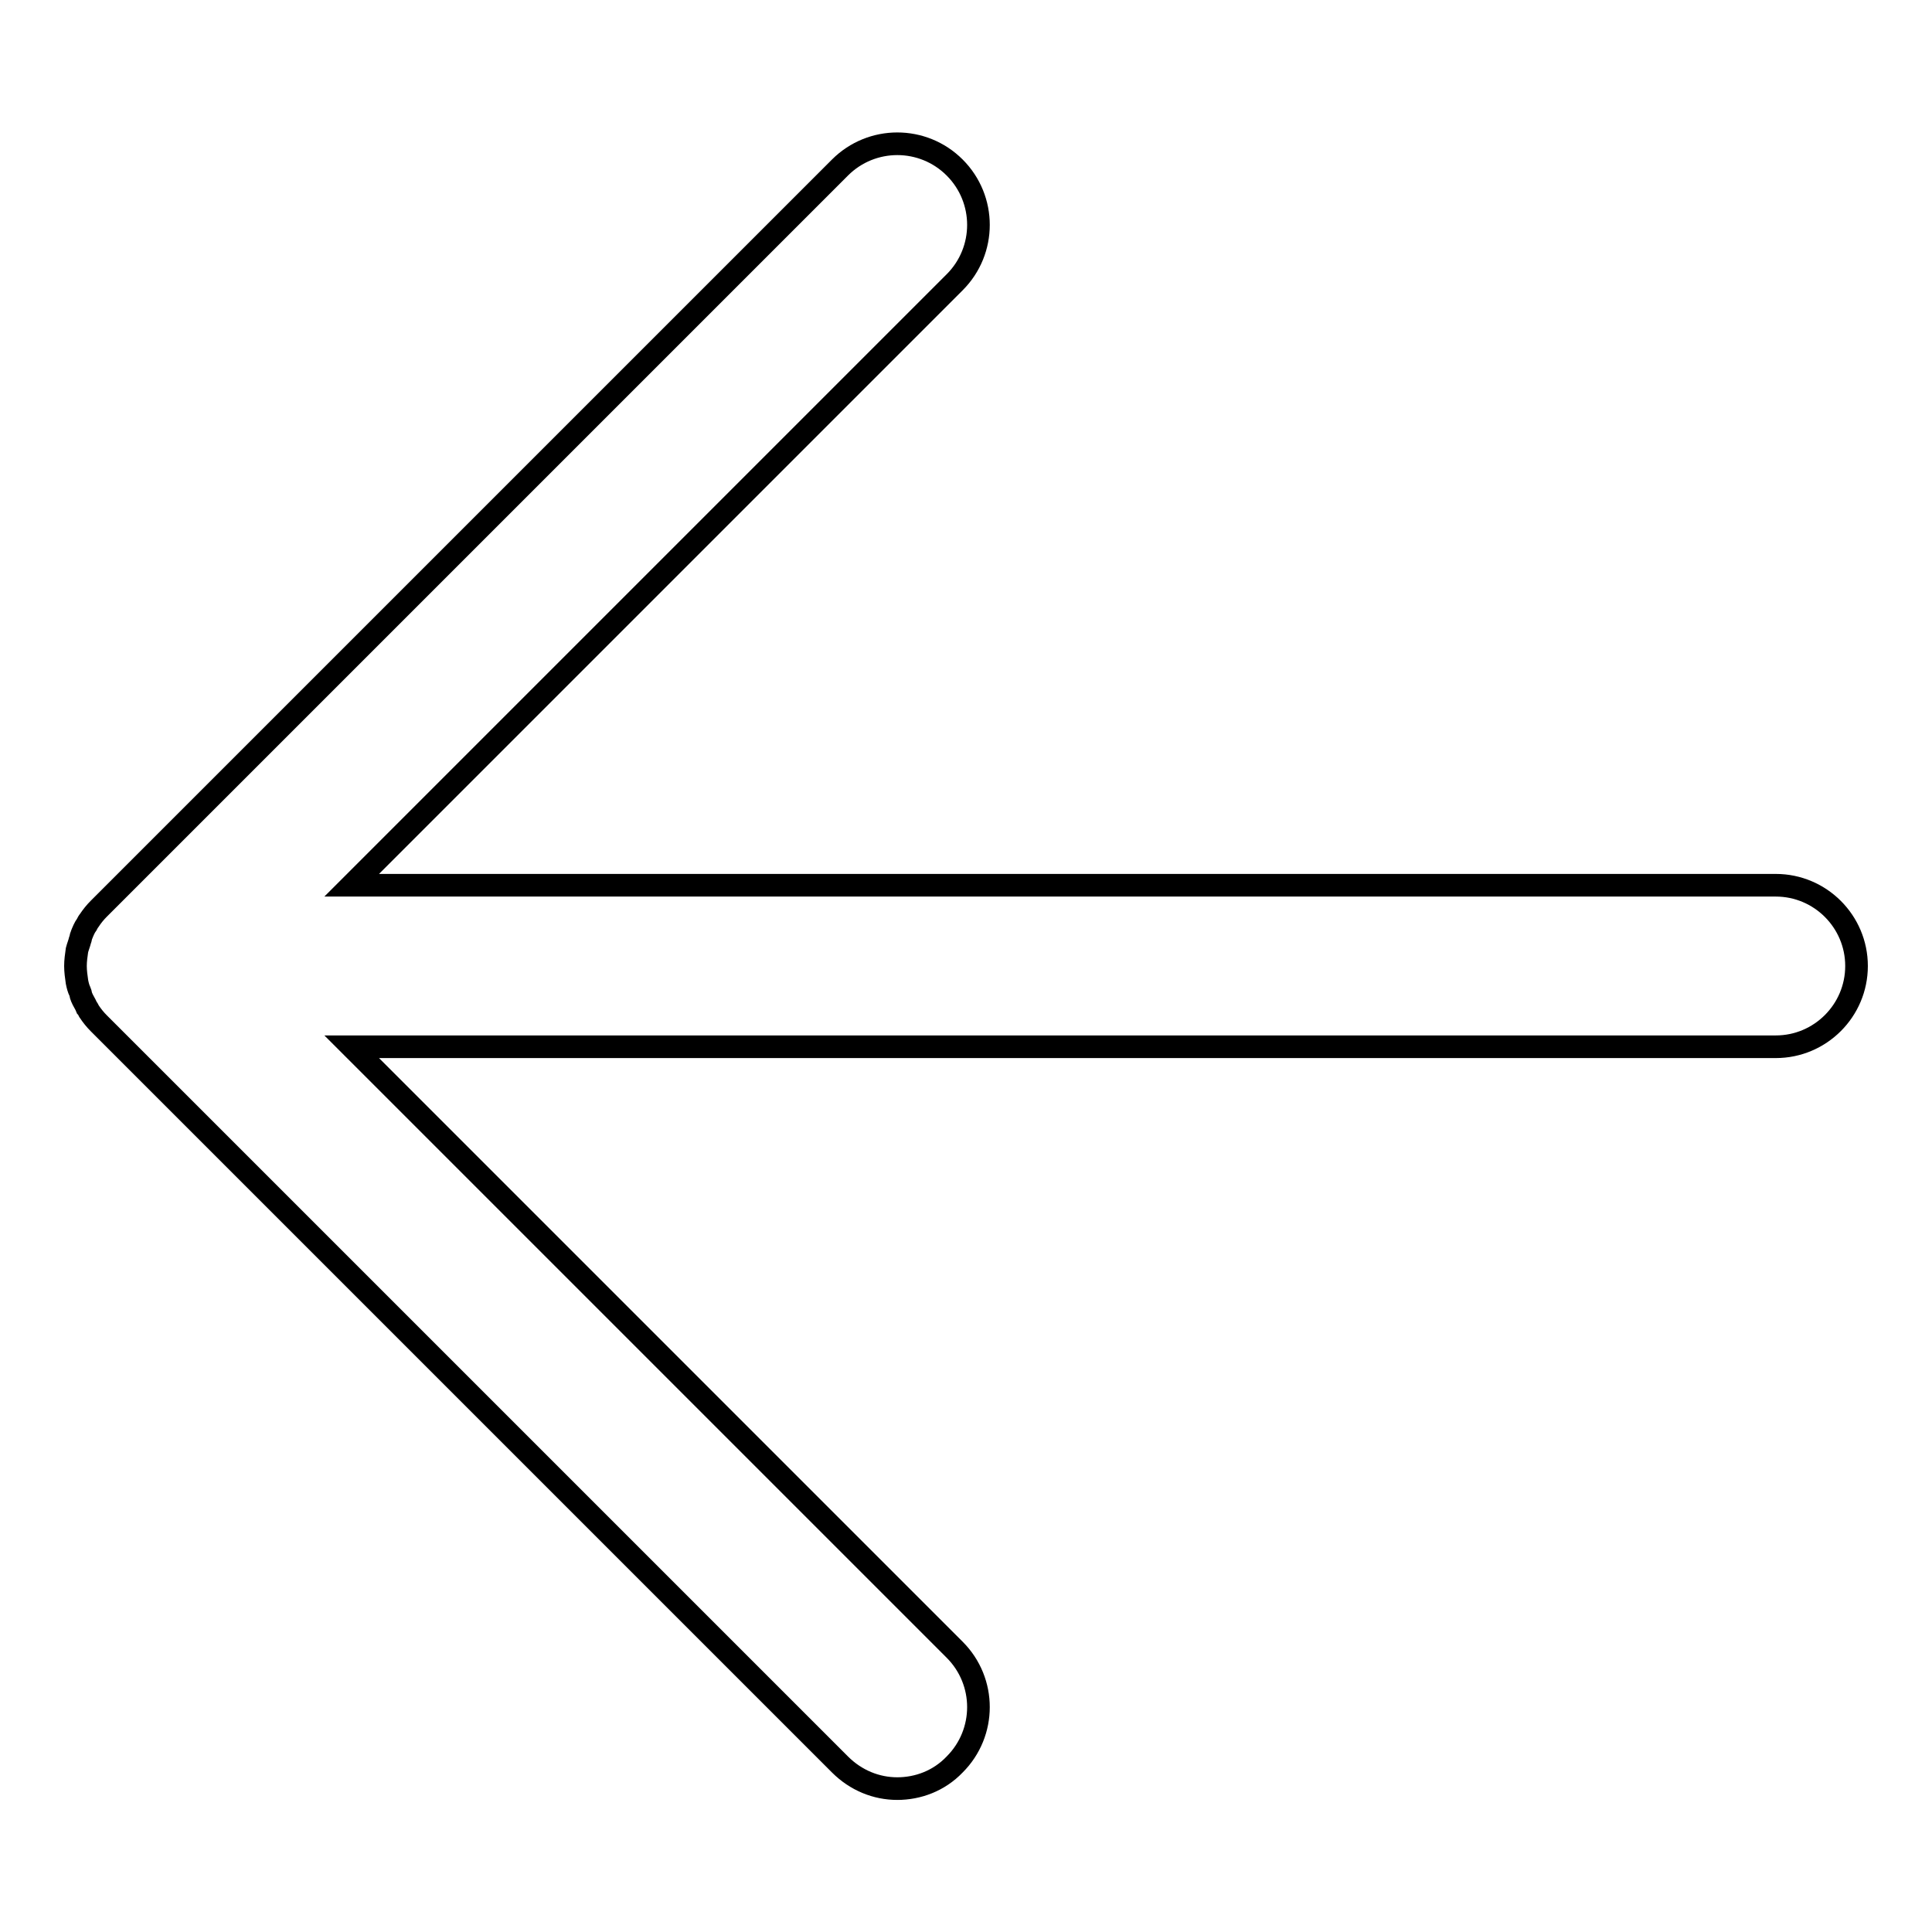 <?xml version="1.0" encoding="utf-8"?>
<!-- Svg Vector Icons : http://www.onlinewebfonts.com/icon -->
<!DOCTYPE svg PUBLIC "-//W3C//DTD SVG 1.1//EN" "http://www.w3.org/Graphics/SVG/1.1/DTD/svg11.dtd">
<svg version="1.1" xmlns="http://www.w3.org/2000/svg" xmlns:xlink="http://www.w3.org/1999/xlink" x="0px" y="0px" viewBox="0 0 256 256" enable-background="new 0 0 256 256" xml:space="preserve">
<g><g><path stroke-width="3" fill-opacity="0" stroke="#000000"  d="M235.3,117.3H46.6l79.9-79.9c4.2-4.2,4.2-11,0-15.2c-4.2-4.2-11-4.2-15.2,0l-98.2,98.2c-0.5,0.5-0.9,1-1.3,1.6c-0.1,0.1-0.2,0.3-0.3,0.5c-0.3,0.4-0.5,0.9-0.7,1.4c-0.1,0.2-0.1,0.5-0.2,0.7c-0.1,0.4-0.3,0.9-0.4,1.3c-0.1,0.7-0.2,1.4-0.2,2.1c0,0.7,0.1,1.4,0.2,2.1c0.1,0.5,0.2,0.9,0.4,1.3c0.1,0.2,0.1,0.5,0.2,0.7c0.2,0.5,0.5,0.9,0.7,1.4c0.1,0.1,0.2,0.3,0.3,0.5c0.4,0.6,0.8,1.1,1.3,1.6l98.2,98.2c2.1,2.1,4.8,3.2,7.6,3.2c2.7,0,5.5-1,7.6-3.2c4.2-4.2,4.2-11,0-15.2l-79.9-79.9h188.7c5.9,0,10.7-4.8,10.7-10.7C246,122.1,241.2,117.3,235.3,117.3z"/></g></g>
</svg>